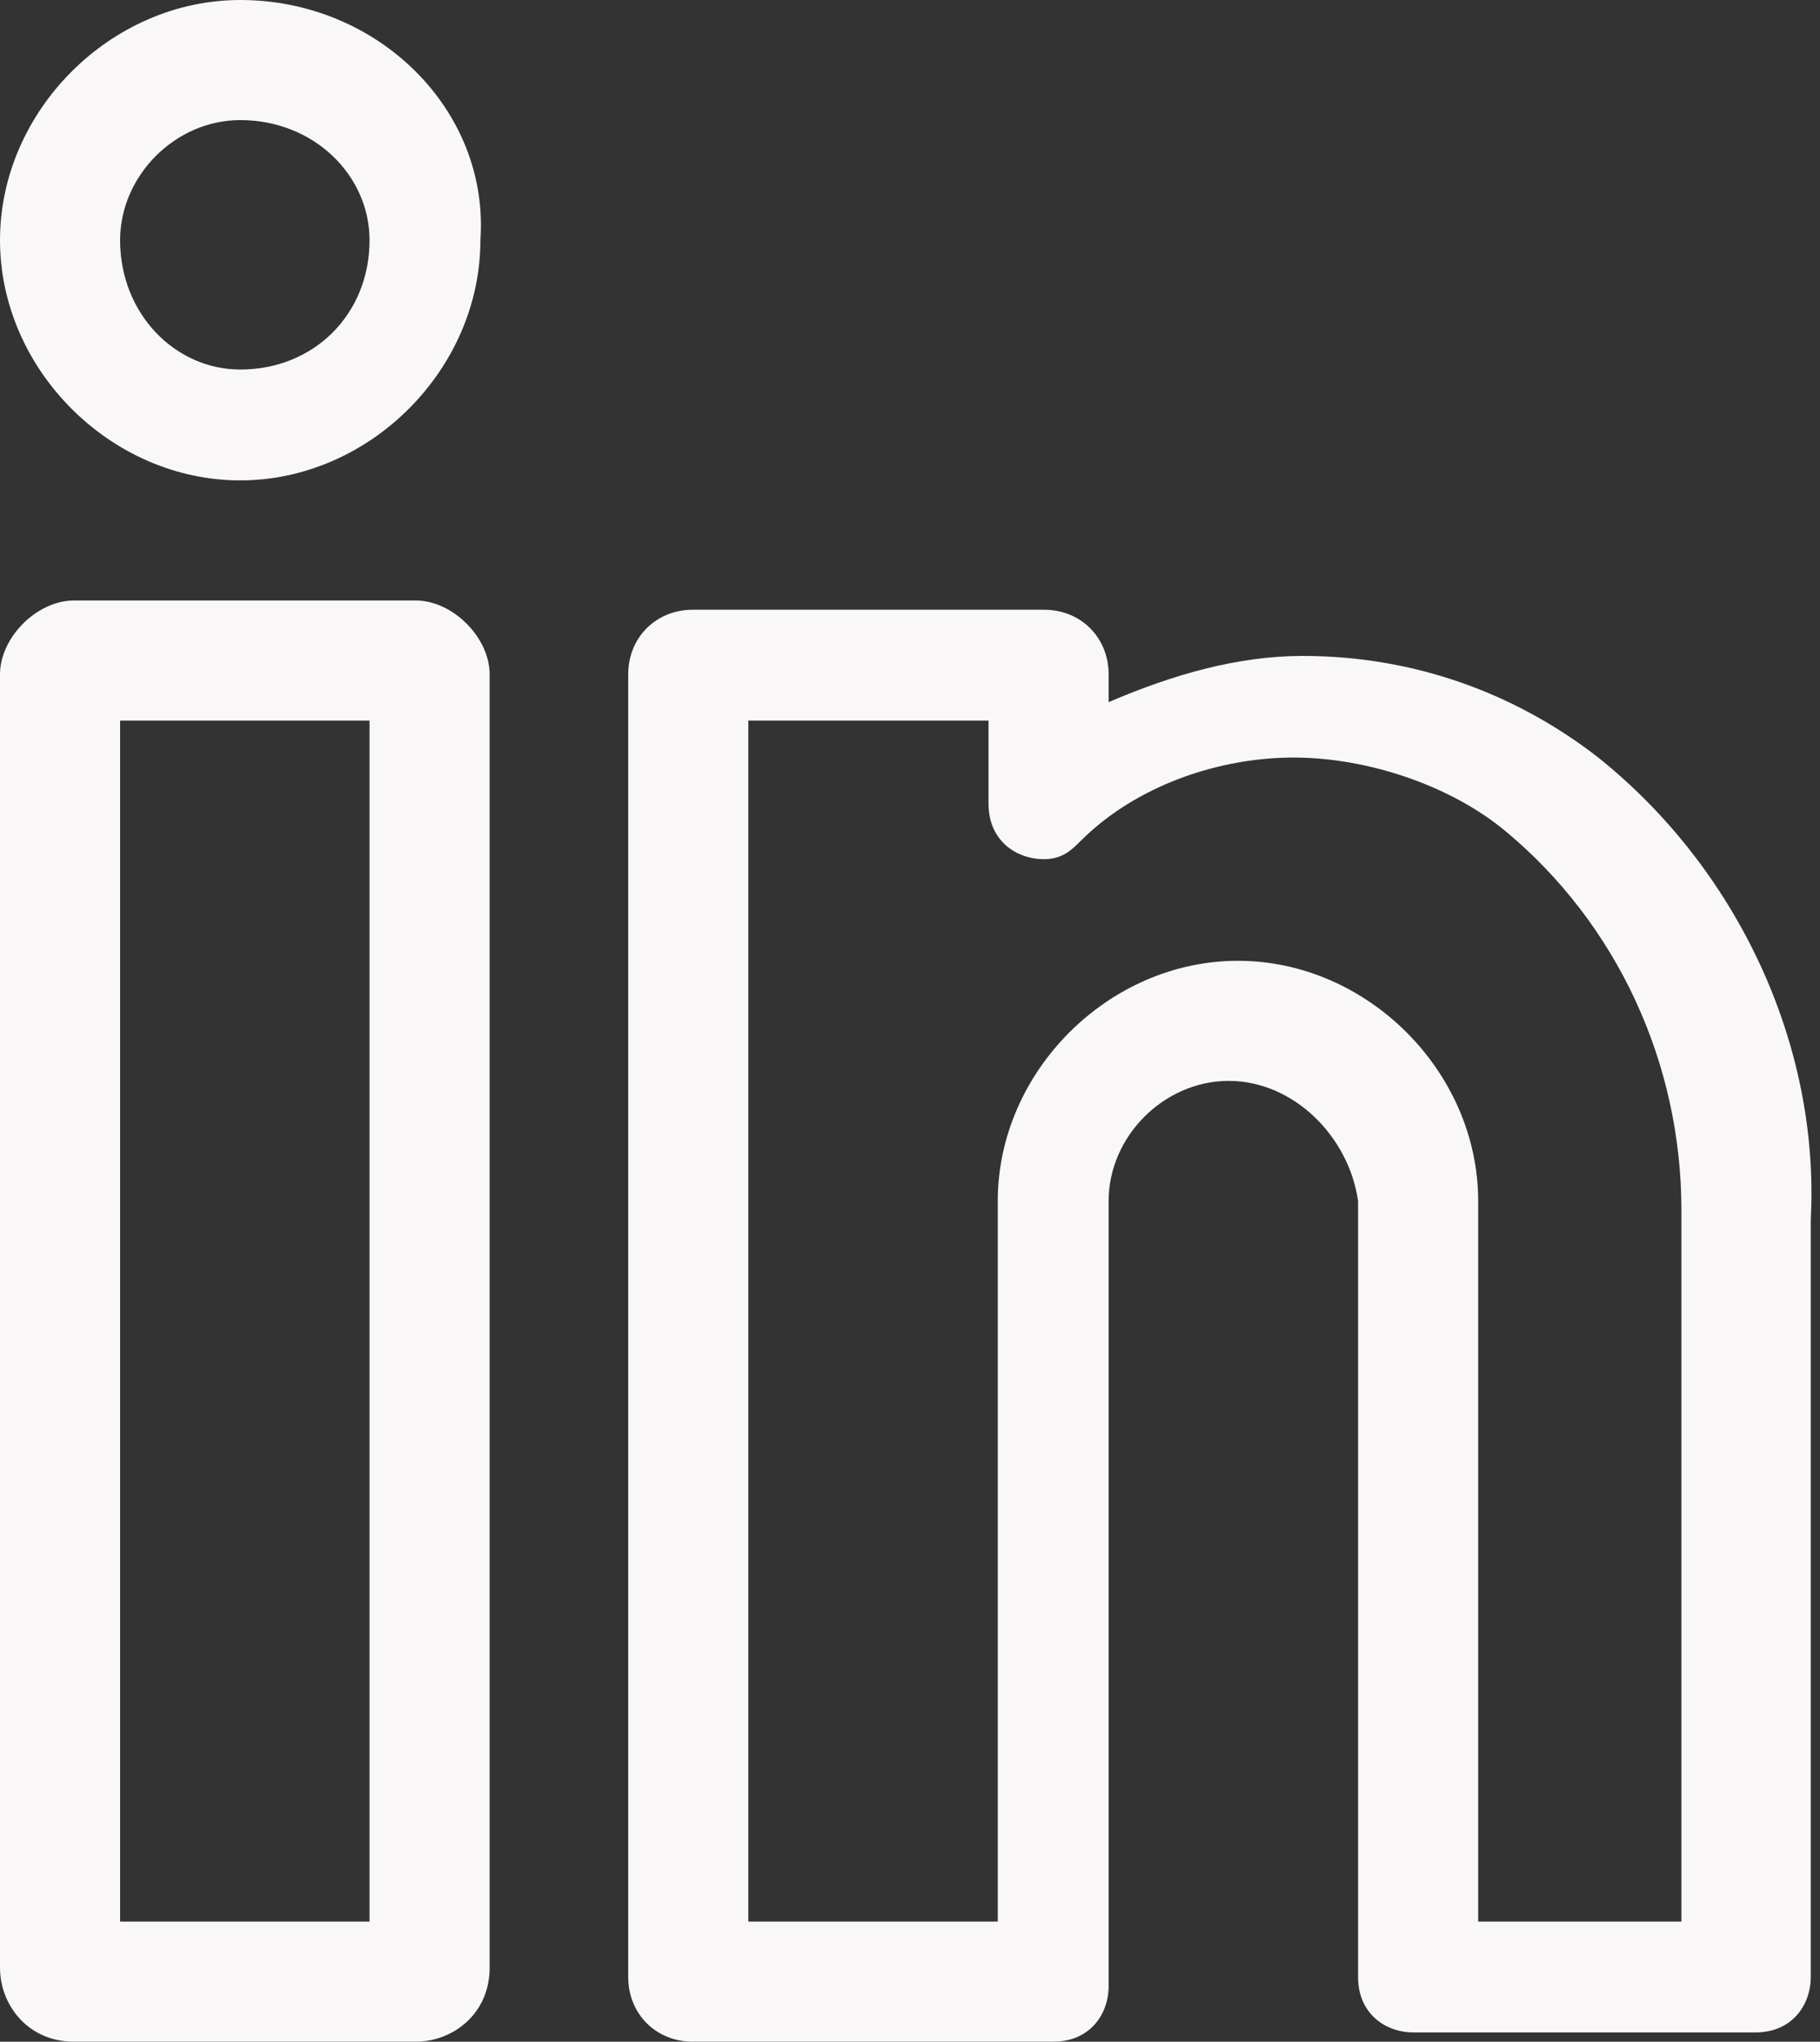 <?xml version="1.0" encoding="utf-8"?>
<!-- Generator: Adobe Illustrator 26.0.0, SVG Export Plug-In . SVG Version: 6.00 Build 0)  -->
<svg version="1.1" id="_002-linkedin" xmlns="http://www.w3.org/2000/svg" xmlns:xlink="http://www.w3.org/1999/xlink" x="0px"
	 y="0px" viewBox="0 0 19.7 22.1" style="enable-background:new 0 0 19.7 22.1;" xml:space="preserve">
<rect x="0" y="0" width="19.7" height="22.1" fill="#333333" stroke="none"/>
<style type="text/css">
	.st0{fill:#F9F7F7;}
</style>
<path id="Path_1636" class="st0" d="M4.5,6.5H0.8C0.4,6.5,0,6.9,0,7.3v14c0,0.4,0.3,0.8,0.8,0.8h3.7c0.4,0,0.8-0.3,0.8-0.8v-14
	C5.3,6.9,4.9,6.5,4.5,6.5z M4,20.8H1.3V7.8H4V20.8z"/>
<path id="Path_1637" class="st0" d="M2.6,0C1.2,0,0,1.2,0,2.6s1.2,2.6,2.6,2.6s2.6-1.2,2.6-2.6C5.3,1.2,4.1,0,2.6,0z M2.6,4
	C1.9,4,1.3,3.4,1.3,2.6c0-0.7,0.6-1.3,1.3-1.3C3.4,1.3,4,1.9,4,2.6v0C4,3.4,3.4,4,2.6,4z"/>
<path id="Path_1638" class="st0" d="M17.3,8.2c-0.9-0.7-2-1.1-3.2-1.1c-0.7,0-1.4,0.2-2.1,0.5V7.3c0-0.4-0.3-0.7-0.7-0.7l0,0H7.5
	c-0.4,0-0.7,0.3-0.7,0.7l0,0v14.1c0,0.4,0.3,0.7,0.7,0.7l0,0h3.9c0.4,0,0.6-0.3,0.6-0.6V13c0-0.7,0.6-1.3,1.3-1.3
	c0.7,0,1.3,0.6,1.4,1.3c0,0,0,0,0,0v8.4c0,0.4,0.3,0.6,0.6,0.6l0,0H19c0.4,0,0.6-0.3,0.6-0.6l0,0v-8.2C19.7,11.3,18.8,9.4,17.3,8.2
	L17.3,8.2z M18.4,20.8H16V13c0-1.4-1.2-2.6-2.6-2.6s-2.6,1.2-2.6,2.6v7.8H8.1V7.8h2.6v0.9l0,0c0,0.4,0.3,0.6,0.6,0.6
	c0.2,0,0.3-0.1,0.4-0.2c0.6-0.6,1.5-0.9,2.3-0.9c0.8,0,1.7,0.3,2.3,0.8c1.2,1,1.9,2.5,1.9,4.1V20.8z"/>
</svg>
